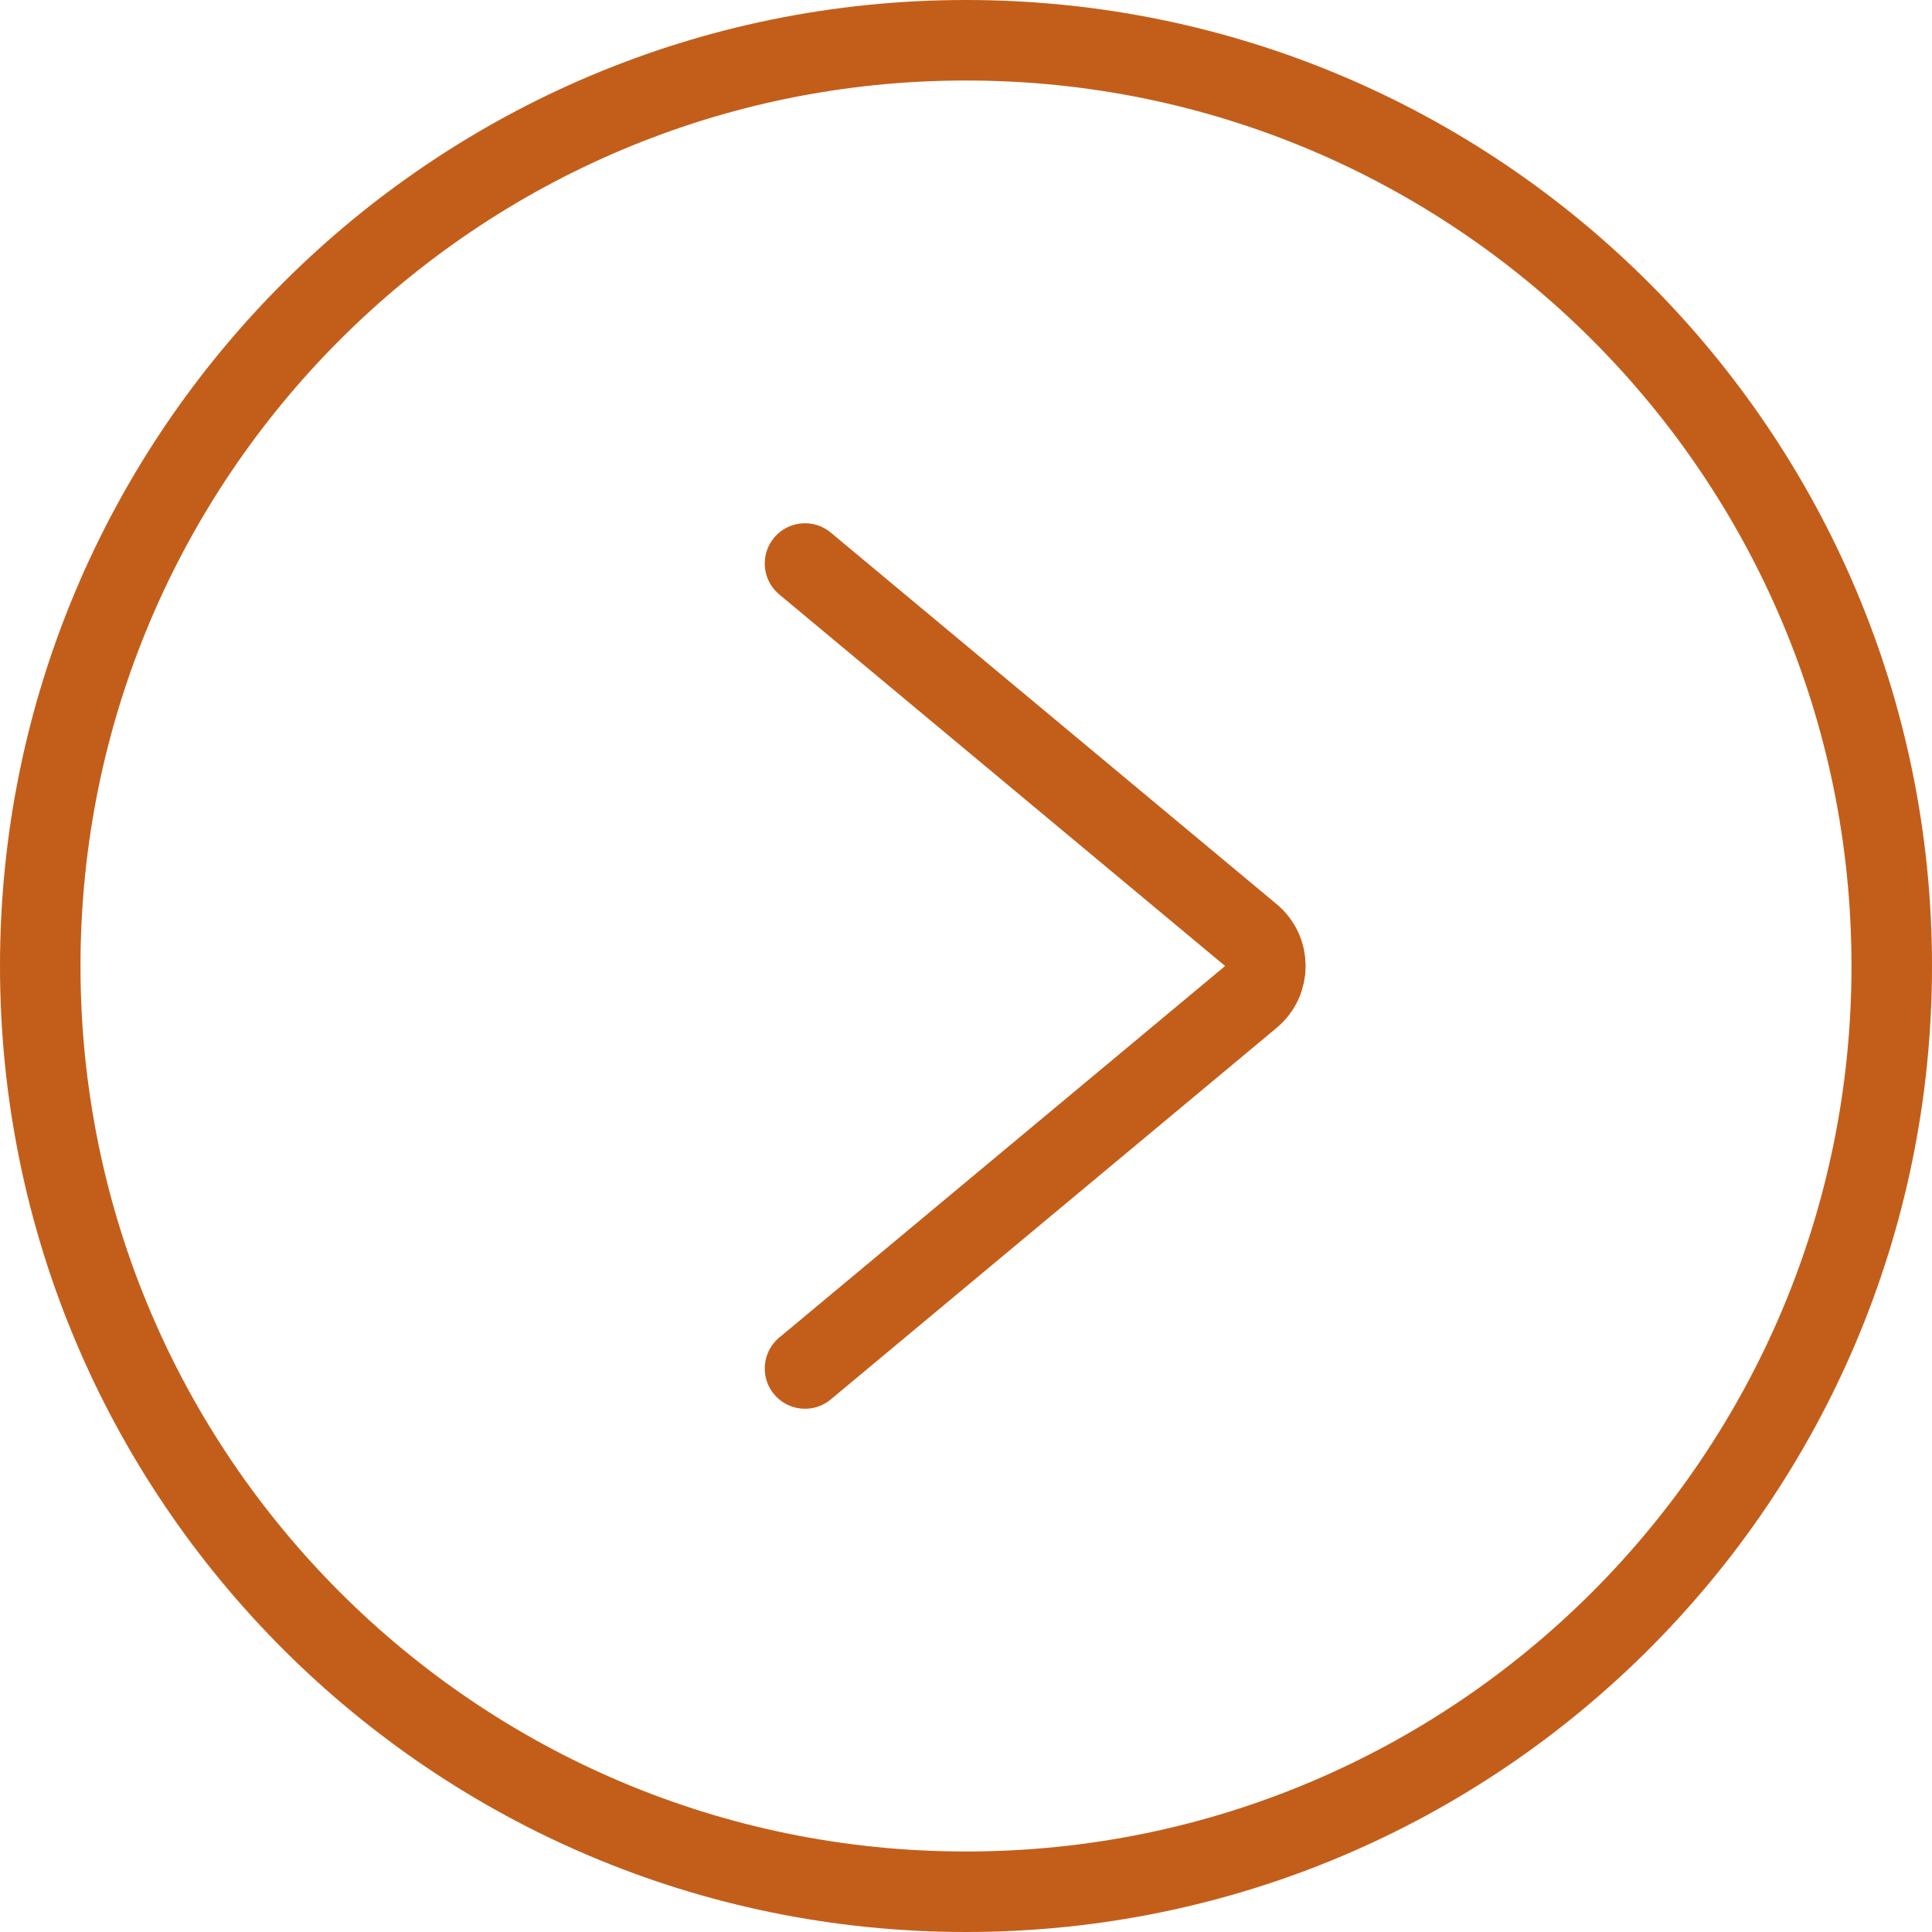 <?xml version="1.0" encoding="UTF-8"?> <svg xmlns="http://www.w3.org/2000/svg" width="24" height="24" viewBox="0 0 24 24" fill="none"><g clip-path="url(#clip0_5946_18002)"><path d="M12 23.5C18.351 23.5 23.5 18.351 23.5 12C23.5 5.649 18.351 0.5 12 0.5C5.649 0.5 0.5 5.649 0.5 12C0.5 18.351 5.649 23.5 12 23.5Z" stroke="#C35E1A"></path><path d="M10 7L15.539 11.616C15.779 11.816 15.779 12.184 15.539 12.384L10 17" stroke="#C35E1A" stroke-linecap="round"></path></g><defs><clipPath id="clip0_5946_18002"><rect width="24" height="24" fill="white"></rect></clipPath></defs></svg> 